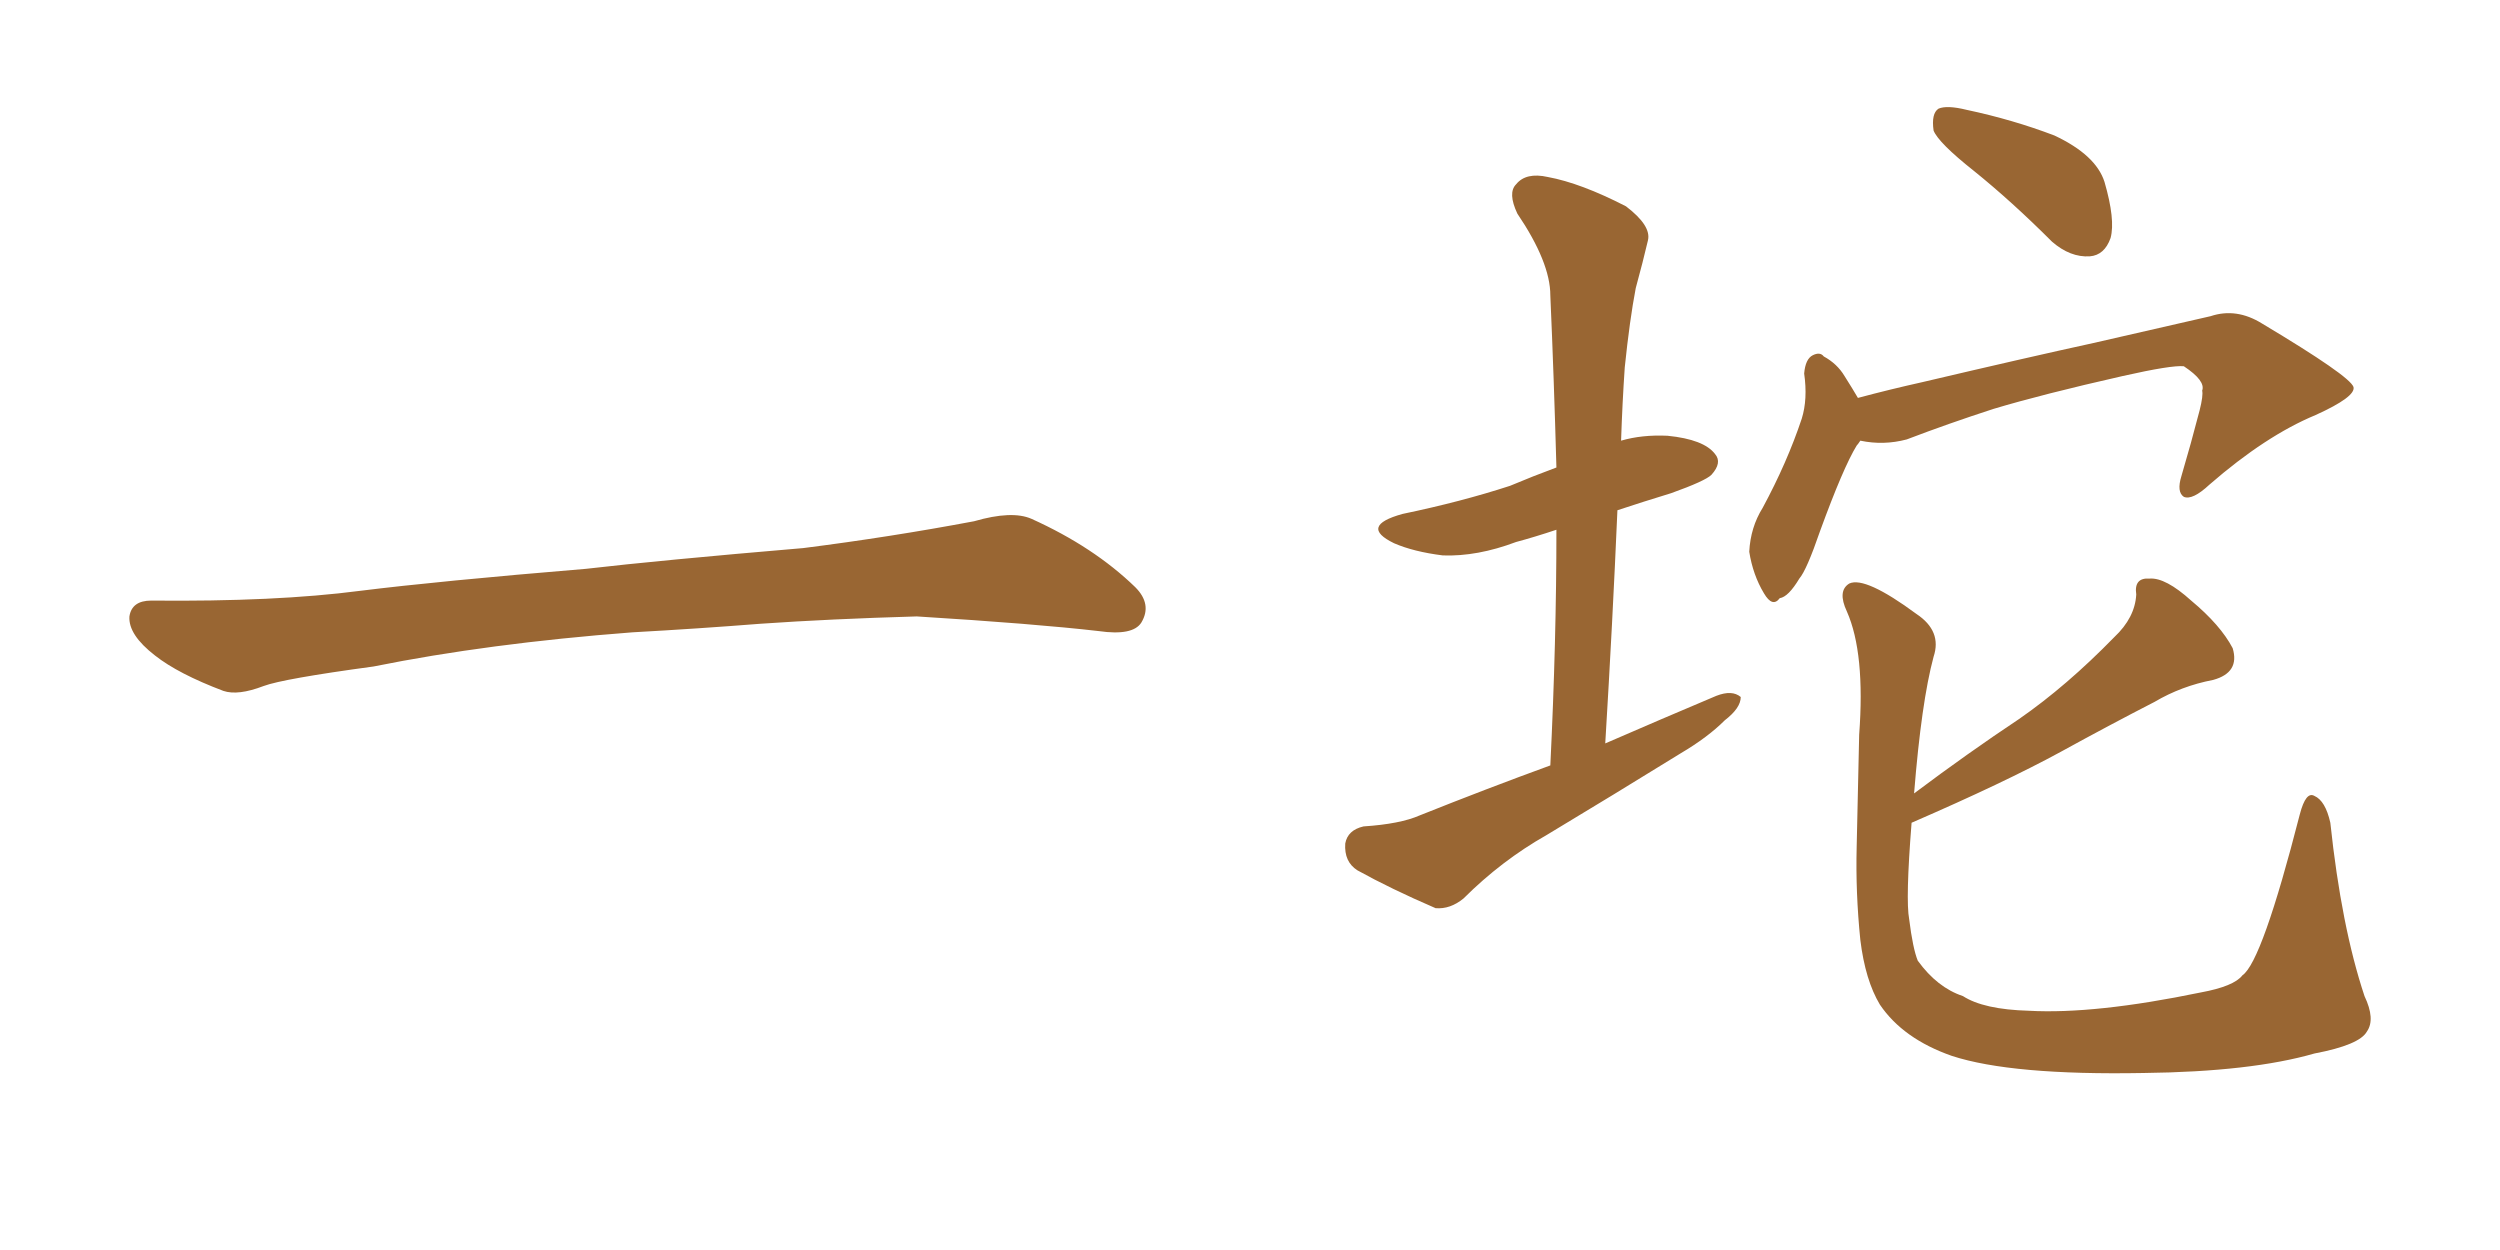 <svg xmlns="http://www.w3.org/2000/svg" xmlns:xlink="http://www.w3.org/1999/xlink" width="300" height="150"><path fill="#996633" padding="10" d="M75.88 75.88L75.88 75.88L75.88 75.88Q58.59 77.20 44.82 79.98L44.82 79.98Q33.98 81.45 31.64 82.32L31.64 82.32Q28.56 83.50 26.81 82.91L26.81 82.91Q21.39 80.86 18.60 78.66L18.60 78.66Q15.38 76.17 15.53 73.97L15.53 73.97Q15.82 72.07 18.16 72.07L18.16 72.07Q33.11 72.22 43.21 70.90L43.21 70.90Q52.59 69.73 70.31 68.26L70.31 68.26Q79.10 67.24 96.39 65.77L96.39 65.77Q106.79 64.45 116.89 62.55L116.89 62.55Q121.44 61.23 123.78 62.26L123.78 62.26Q131.25 65.63 136.23 70.46L136.23 70.46Q138.28 72.51 136.96 74.71L136.96 74.71Q135.94 76.32 131.84 75.73L131.84 75.73Q124.22 74.85 110.01 73.97L110.01 73.97Q99.61 74.27 91.26 74.85L91.26 74.85Q83.79 75.44 75.88 75.88ZM186.04 91.85L186.04 91.85Q186.77 76.90 186.77 63.57L186.77 63.57Q184.13 64.45 181.93 65.04L181.93 65.04Q177.25 66.80 173.14 66.65L173.14 66.65Q169.63 66.21 167.29 65.19L167.29 65.19Q163.04 63.13 168.31 61.67L168.31 61.67Q175.34 60.21 181.20 58.30L181.20 58.30Q183.98 57.13 186.77 56.10L186.77 56.10Q186.47 45.26 186.04 35.45L186.04 35.45Q186.04 31.49 182.08 25.63L182.08 25.63Q180.91 23.14 181.93 22.12L181.93 22.12Q183.11 20.65 185.74 21.24L185.74 21.24Q189.70 21.97 195.12 24.76L195.12 24.76Q198.19 27.10 197.75 28.86L197.75 28.86Q197.17 31.35 196.29 34.57L196.29 34.57Q195.56 38.38 194.97 44.09L194.97 44.09Q194.68 48.34 194.53 52.88L194.53 52.88Q197.02 52.15 200.10 52.29L200.10 52.29Q204.49 52.73 205.81 54.49L205.81 54.49Q206.69 55.52 205.37 56.98L205.37 56.98Q204.64 57.71 200.54 59.18L200.54 59.18Q197.17 60.21 194.09 61.23L194.09 61.23Q193.51 74.71 192.63 89.21L192.63 89.21Q199.37 86.28 205.96 83.50L205.96 83.50Q207.86 82.76 208.89 83.64L208.89 83.64Q208.89 84.96 206.98 86.43L206.98 86.43Q204.93 88.48 201.71 90.38L201.71 90.38Q193.65 95.36 185.60 100.20L185.60 100.20Q180.18 103.27 175.63 107.81L175.63 107.81Q174.02 109.13 172.27 108.98L172.27 108.98Q166.85 106.64 162.89 104.44L162.89 104.44Q161.28 103.42 161.43 101.22L161.43 101.22Q161.72 99.61 163.62 99.17L163.62 99.17Q168.02 98.88 170.36 97.85L170.36 97.85Q178.42 94.63 186.04 91.85ZM236.87 20.51L236.87 20.51Q232.62 17.14 232.03 15.67L232.03 15.67Q231.74 13.62 232.62 13.04L232.62 13.04Q233.64 12.60 235.99 13.18L235.99 13.18Q241.55 14.36 246.53 16.26L246.53 16.26Q251.51 18.60 252.54 21.83L252.54 21.83Q253.86 26.37 253.27 28.56L253.27 28.56Q252.54 30.62 250.78 30.76L250.78 30.76Q248.44 30.91 246.24 29.00L246.24 29.00Q241.41 24.17 236.87 20.51ZM223.24 52.88L223.24 52.88Q222.95 53.32 222.80 53.47L222.80 53.47Q221.19 56.10 218.41 63.72L218.41 63.72Q216.80 68.41 215.92 69.43L215.92 69.43Q214.60 71.63 213.57 71.78L213.57 71.78Q212.70 72.95 211.67 71.19L211.67 71.19Q210.35 68.99 209.91 66.21L209.91 66.21Q210.06 63.28 211.52 60.94L211.52 60.94Q214.45 55.52 216.21 50.24L216.21 50.24Q216.94 47.90 216.50 44.82L216.50 44.82Q216.65 43.07 217.53 42.63L217.53 42.63Q218.41 42.19 218.85 42.77L218.85 42.77Q220.46 43.65 221.34 45.12L221.34 45.12Q222.36 46.73 222.95 47.75L222.95 47.75Q226.76 46.73 230.71 45.85L230.71 45.85Q243.16 42.92 251.22 41.16L251.22 41.16Q258.98 39.40 265.28 37.94L265.28 37.94Q268.36 36.91 271.44 38.82L271.44 38.82Q281.98 45.12 282.42 46.44L282.42 46.44Q282.71 47.61 277.88 49.80L277.88 49.80Q271.88 52.29 265.14 58.15L265.14 58.15Q263.09 60.06 262.06 59.62L262.06 59.62Q261.18 59.03 261.77 57.13L261.77 57.13Q262.94 53.17 263.96 49.22L263.96 49.22Q264.40 47.46 264.26 46.88L264.26 46.88Q264.70 45.70 262.06 43.95L262.06 43.95Q260.60 43.80 254.74 45.12L254.74 45.12Q245.07 47.31 239.21 49.07L239.21 49.07Q233.79 50.83 228.81 52.73L228.81 52.73Q226.03 53.47 223.24 52.88ZM225.59 120.56L225.59 120.56L225.59 120.56Q223.83 117.63 223.24 112.79L223.24 112.79Q222.66 107.08 222.80 101.66L222.80 101.66Q222.95 94.48 223.10 88.18L223.10 88.18Q223.83 78.37 221.63 73.39L221.63 73.39Q220.46 70.90 221.92 70.02L221.92 70.02Q223.83 69.14 229.98 73.68L229.98 73.68Q233.06 75.73 232.03 78.81L232.03 78.81Q230.57 84.23 229.69 95.21L229.69 95.21Q236.13 90.38 242.29 86.28L242.29 86.28Q248.00 82.32 253.71 76.46L253.71 76.46Q256.20 74.12 256.35 71.34L256.35 71.34Q256.05 69.29 257.96 69.43L257.96 69.43Q259.86 69.29 262.94 72.07L262.94 72.07Q266.46 75 267.92 77.78L267.92 77.78Q268.80 80.71 265.58 81.59L265.58 81.59Q261.77 82.32 258.54 84.23L258.54 84.23Q253.13 87.01 247.27 90.23L247.27 90.23Q240.53 93.90 229.39 98.73L229.39 98.73Q228.66 107.96 229.10 110.30L229.10 110.30Q229.54 113.82 230.13 115.28L230.13 115.28Q232.47 118.51 235.55 119.53L235.55 119.53Q238.04 121.14 243.46 121.29L243.46 121.29Q251.37 121.73 264.11 119.09L264.11 119.09Q268.07 118.36 269.09 117.04L269.09 117.04Q271.44 115.43 275.98 97.71L275.98 97.71Q276.71 94.92 277.73 95.51L277.73 95.51Q279.05 96.09 279.64 98.73L279.64 98.73Q280.96 111.18 283.74 119.53L283.74 119.53Q285.06 122.31 284.03 123.78L284.03 123.78Q283.15 125.39 277.73 126.42L277.73 126.42Q270.12 128.61 257.23 128.76L257.23 128.76Q241.41 129.05 234.23 126.71L234.23 126.71Q228.37 124.66 225.59 120.56Z"/></svg>